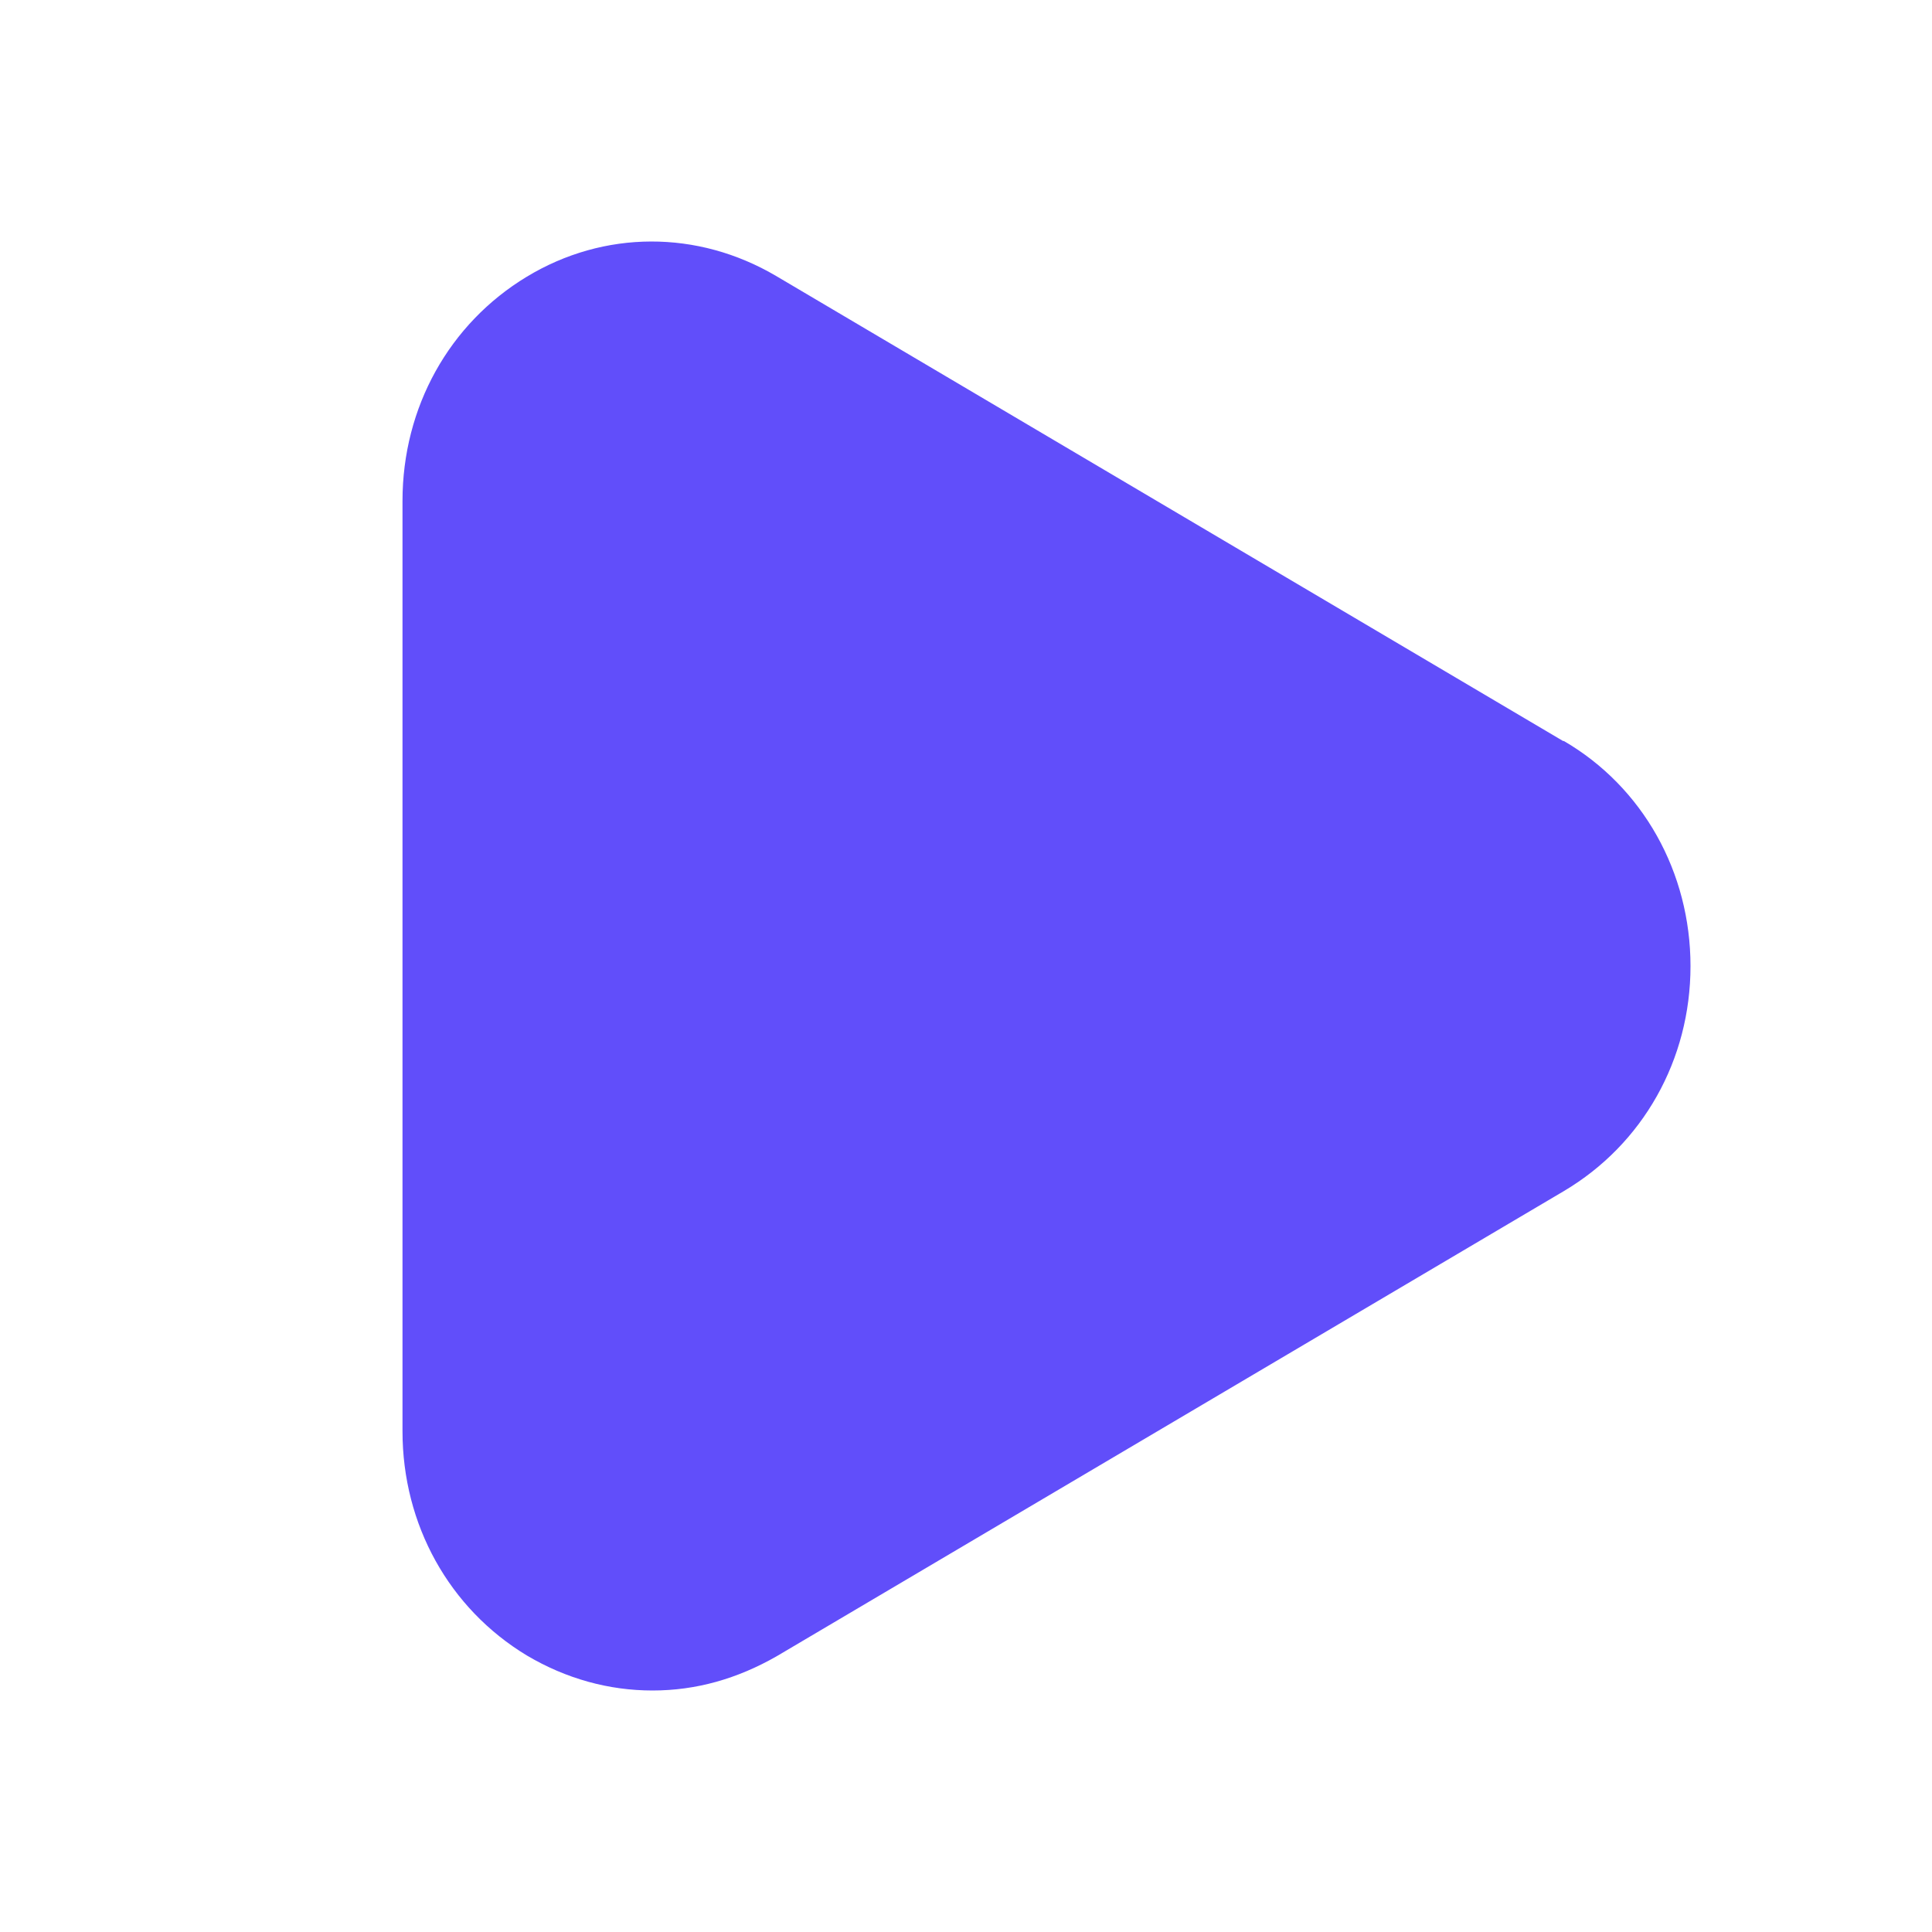 <svg width="24" height="24" viewBox="0 0 24 24" fill="none" xmlns="http://www.w3.org/2000/svg">
<path d="M19.417 9.205L9.639 3.427C8.667 2.856 7.505 2.856 6.543 3.438C5.581 4.02 5 5.059 5 6.223V17.779C5 18.942 5.581 19.982 6.543 20.564C7.034 20.855 7.565 21 8.106 21C8.647 21 9.158 20.855 9.649 20.574L19.427 14.796C20.409 14.214 21 13.165 21 12.001C21 10.837 20.409 9.777 19.427 9.205H19.417Z" fill="#614EFA"/>
</svg>
